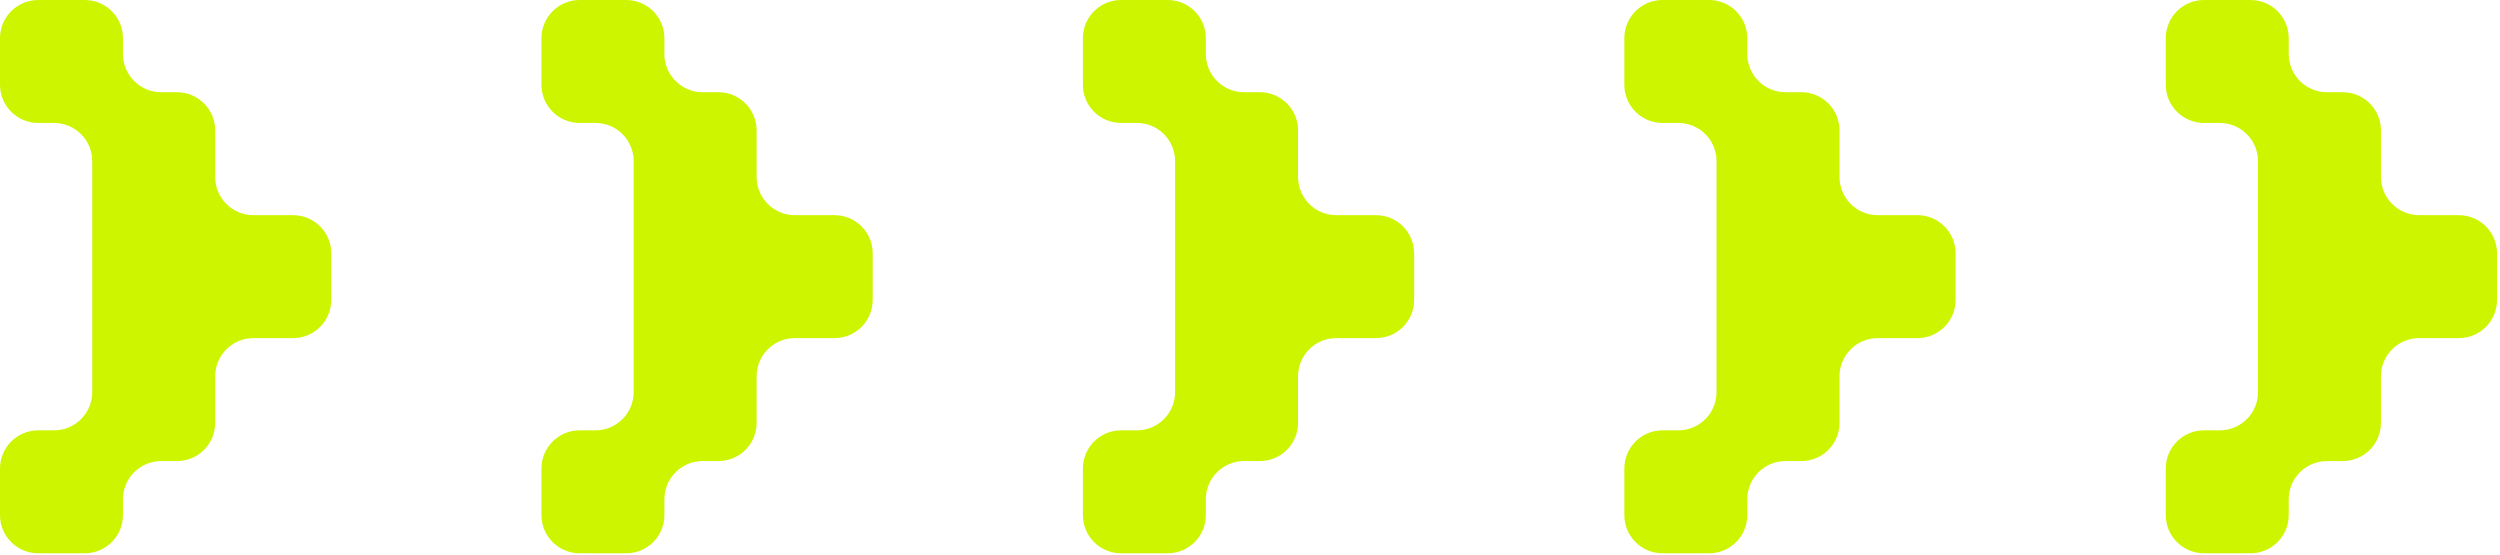 <svg width="374" height="83" viewBox="0 0 374 83" fill="none" xmlns="http://www.w3.org/2000/svg">
<path d="M8.083 64.378C11.238 64.378 13.796 61.82 13.796 58.665L13.796 24.106C13.796 20.951 11.238 18.394 8.083 18.394L5.713 18.394C2.558 18.394 -2.92584e-06 15.836 -3.06375e-06 12.681L-3.36836e-06 5.713C-3.50626e-06 2.558 2.558 -1.11795e-07 5.713 -2.49701e-07L12.681 -5.54307e-07C15.836 -6.92213e-07 18.394 2.558 18.394 5.713L18.394 8.081C18.394 11.236 20.951 13.794 24.106 13.794L26.477 13.794C29.632 13.794 32.19 16.352 32.19 19.506L32.19 26.476C32.19 29.631 34.747 32.188 37.902 32.188L43.842 32.188C46.997 32.188 49.555 34.746 49.555 37.901L49.555 44.87C49.555 48.025 46.997 50.583 43.842 50.583L37.902 50.583C34.747 50.583 32.19 53.141 32.19 56.295L32.19 63.263C32.19 66.418 29.632 68.976 26.477 68.976L24.106 68.976C20.951 68.976 18.394 71.533 18.394 74.688L18.394 77.059C18.394 80.214 15.836 82.772 12.681 82.772L5.713 82.772C2.558 82.772 -1.11795e-07 80.214 -2.49701e-07 77.059L-5.54307e-07 70.09C-6.92213e-07 66.936 2.558 64.378 5.713 64.378L8.083 64.378Z" fill="#CDF500"/>
<path d="M89.083 64.378C92.238 64.378 94.796 61.82 94.796 58.665L94.796 24.106C94.796 20.951 92.238 18.394 89.083 18.394L86.713 18.394C83.558 18.394 81 15.836 81 12.681L81 5.713C81 2.558 83.558 -1.11795e-07 86.713 -2.49701e-07L93.681 -5.54307e-07C96.836 -6.92213e-07 99.394 2.558 99.394 5.713L99.394 8.081C99.394 11.236 101.951 13.794 105.106 13.794L107.477 13.794C110.632 13.794 113.189 16.352 113.189 19.506L113.189 26.476C113.189 29.631 115.747 32.188 118.902 32.188L124.842 32.188C127.997 32.188 130.555 34.746 130.555 37.901L130.555 44.87C130.555 48.025 127.997 50.583 124.842 50.583L118.902 50.583C115.747 50.583 113.189 53.141 113.189 56.295L113.189 63.263C113.189 66.418 110.632 68.976 107.477 68.976L105.106 68.976C101.951 68.976 99.394 71.533 99.394 74.688L99.394 77.059C99.394 80.214 96.836 82.772 93.681 82.772L86.713 82.772C83.558 82.772 81 80.214 81 77.059L81 70.09C81 66.936 83.558 64.378 86.713 64.378L89.083 64.378Z" fill="#CDF500"/>
<path d="M170.083 64.378C173.238 64.378 175.796 61.82 175.796 58.665L175.796 24.106C175.796 20.951 173.238 18.394 170.083 18.394L167.712 18.394C164.558 18.394 162 15.836 162 12.681L162 5.713C162 2.558 164.558 -1.11795e-07 167.712 -2.49701e-07L174.681 -5.54307e-07C177.836 -6.92213e-07 180.394 2.558 180.394 5.713L180.394 8.081C180.394 11.236 182.951 13.794 186.106 13.794L188.477 13.794C191.632 13.794 194.189 16.352 194.189 19.506L194.189 26.476C194.189 29.631 196.747 32.188 199.902 32.188L205.842 32.188C208.997 32.188 211.555 34.746 211.555 37.901L211.555 44.87C211.555 48.025 208.997 50.583 205.842 50.583L199.902 50.583C196.747 50.583 194.189 53.141 194.189 56.295L194.189 63.263C194.189 66.418 191.632 68.976 188.477 68.976L186.106 68.976C182.951 68.976 180.394 71.533 180.394 74.688L180.394 77.059C180.394 80.214 177.836 82.772 174.681 82.772L167.712 82.772C164.558 82.772 162 80.214 162 77.059L162 70.09C162 66.936 164.558 64.378 167.712 64.378L170.083 64.378Z" fill="#CDF500"/>
<path d="M251.083 64.378C254.238 64.378 256.796 61.82 256.796 58.665L256.796 24.106C256.796 20.951 254.238 18.394 251.083 18.394L248.712 18.394C245.558 18.394 243 15.836 243 12.681L243 5.713C243 2.558 245.558 -1.11795e-07 248.712 -2.49701e-07L255.681 -5.54307e-07C258.836 -6.92213e-07 261.394 2.558 261.394 5.713L261.394 8.081C261.394 11.236 263.951 13.794 267.106 13.794L269.477 13.794C272.632 13.794 275.189 16.352 275.189 19.506L275.189 26.476C275.189 29.631 277.747 32.188 280.902 32.188L286.842 32.188C289.997 32.188 292.555 34.746 292.555 37.901L292.555 44.87C292.555 48.025 289.997 50.583 286.842 50.583L280.902 50.583C277.747 50.583 275.189 53.141 275.189 56.295L275.189 63.263C275.189 66.418 272.632 68.976 269.477 68.976L267.106 68.976C263.951 68.976 261.394 71.533 261.394 74.688L261.394 77.059C261.394 80.214 258.836 82.772 255.681 82.772L248.712 82.772C245.558 82.772 243 80.214 243 77.059L243 70.09C243 66.936 245.558 64.378 248.712 64.378L251.083 64.378Z" fill="#CDF500"/>
<path d="M332.083 64.378C335.238 64.378 337.796 61.82 337.796 58.665L337.796 24.106C337.796 20.951 335.238 18.394 332.083 18.394L329.712 18.394C326.558 18.394 324 15.836 324 12.681L324 5.713C324 2.558 326.558 -1.11795e-07 329.712 -2.49701e-07L336.681 -5.54307e-07C339.836 -6.92213e-07 342.394 2.558 342.394 5.713L342.394 8.081C342.394 11.236 344.951 13.794 348.106 13.794L350.477 13.794C353.632 13.794 356.189 16.352 356.189 19.506L356.189 26.476C356.189 29.631 358.747 32.188 361.902 32.188L367.842 32.188C370.997 32.188 373.555 34.746 373.555 37.901L373.555 44.87C373.555 48.025 370.997 50.583 367.842 50.583L361.902 50.583C358.747 50.583 356.189 53.141 356.189 56.295L356.189 63.263C356.189 66.418 353.632 68.976 350.477 68.976L348.106 68.976C344.951 68.976 342.394 71.533 342.394 74.688L342.394 77.059C342.394 80.214 339.836 82.772 336.681 82.772L329.712 82.772C326.558 82.772 324 80.214 324 77.059L324 70.09C324 66.936 326.558 64.378 329.712 64.378L332.083 64.378Z" fill="#CDF500"/>
</svg>
